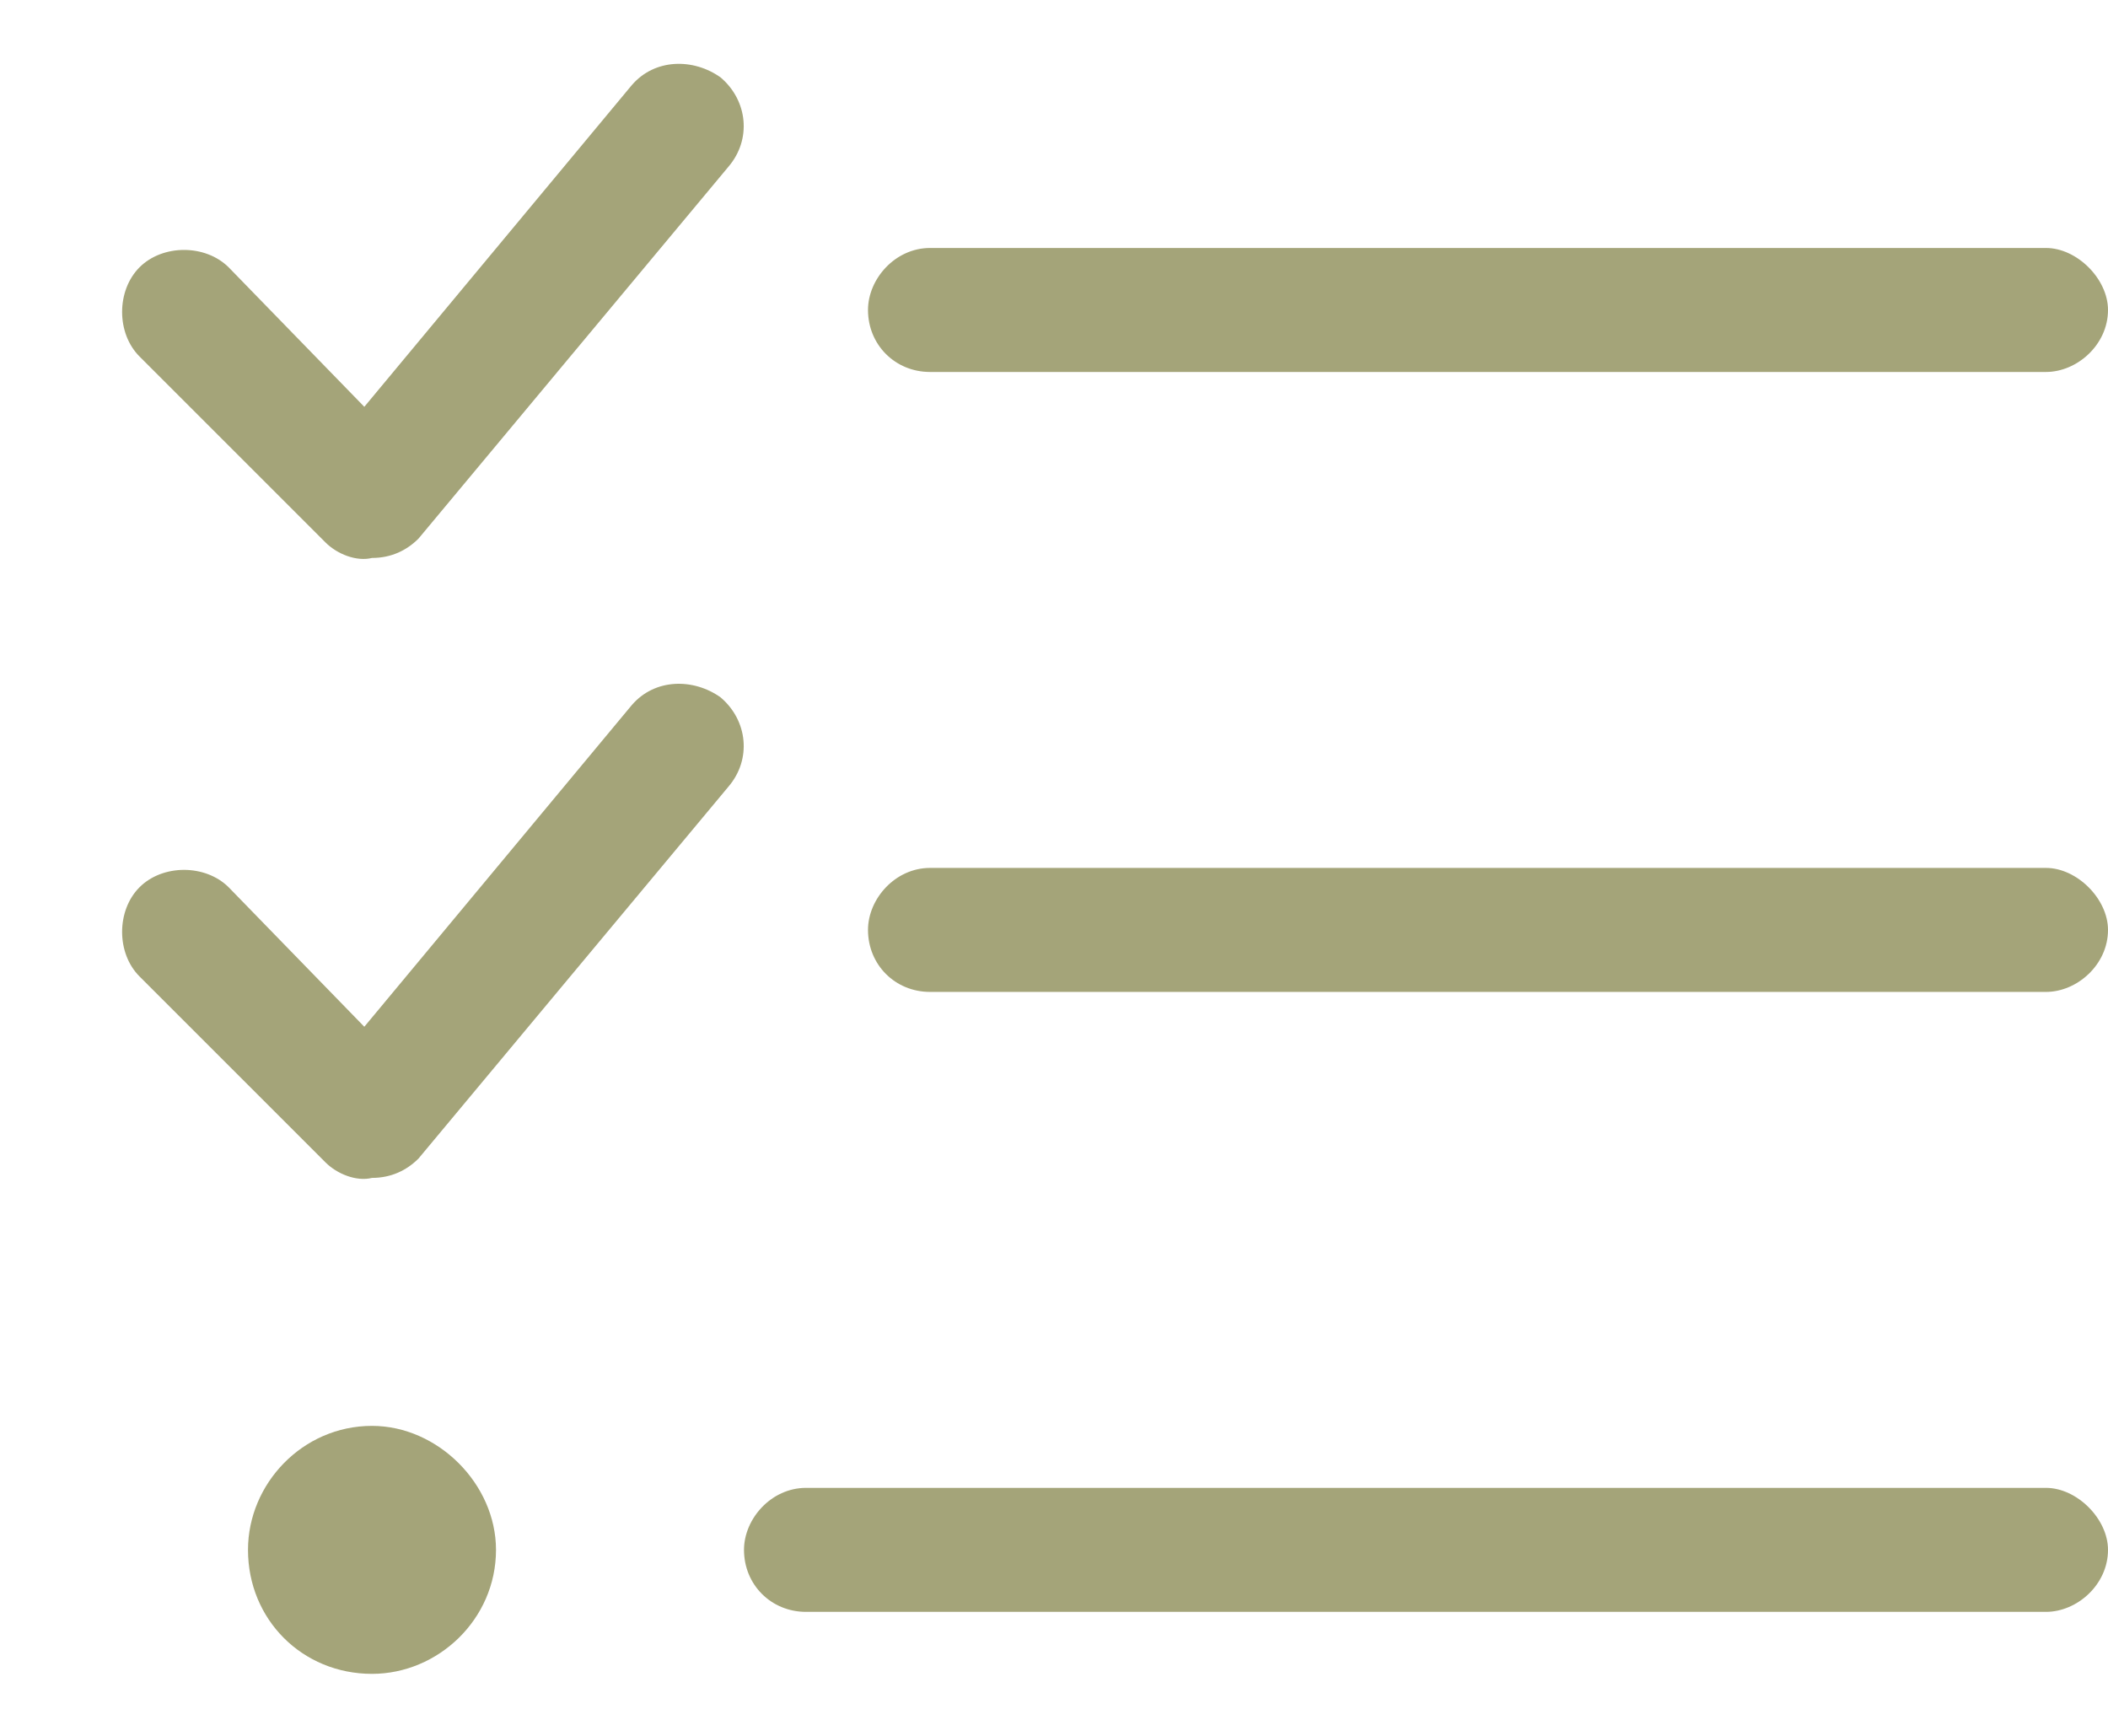 <svg width="17" height="14" viewBox="0 0 17 14" fill="none" xmlns="http://www.w3.org/2000/svg">
<path d="M5.875 1.344L3.375 4.344C3.281 4.438 3.156 4.5 3 4.5C2.875 4.531 2.719 4.469 2.625 4.375L1.125 2.875C0.938 2.688 0.938 2.344 1.125 2.156C1.312 1.969 1.656 1.969 1.844 2.156L2.938 3.281L5.094 0.688C5.281 0.469 5.594 0.469 5.812 0.625C6.031 0.812 6.062 1.125 5.875 1.344ZM5.875 6.344L3.375 9.344C3.281 9.438 3.156 9.5 3 9.5C2.875 9.531 2.719 9.469 2.625 9.375L1.125 7.875C0.938 7.688 0.938 7.344 1.125 7.156C1.312 6.969 1.656 6.969 1.844 7.156L2.938 8.281L5.094 5.688C5.281 5.469 5.594 5.469 5.812 5.625C6.031 5.812 6.062 6.125 5.875 6.344ZM7 2.5C7 2.25 7.219 2 7.5 2H16.5C16.75 2 17 2.25 17 2.5C17 2.781 16.75 3 16.5 3H7.5C7.219 3 7 2.781 7 2.5ZM7 7.5C7 7.25 7.219 7 7.5 7H16.5C16.75 7 17 7.25 17 7.5C17 7.781 16.75 8 16.5 8H7.5C7.219 8 7 7.781 7 7.5ZM6 12.5C6 12.25 6.219 12 6.5 12H16.5C16.75 12 17 12.25 17 12.5C17 12.781 16.75 13 16.5 13H6.5C6.219 13 6 12.781 6 12.5ZM4 12.5C4 13.062 3.531 13.5 3 13.5C2.438 13.5 2 13.062 2 12.5C2 11.969 2.438 11.5 3 11.5C3.531 11.5 4 11.969 4 12.5Z" fill="#A4A479"/>
</svg>
